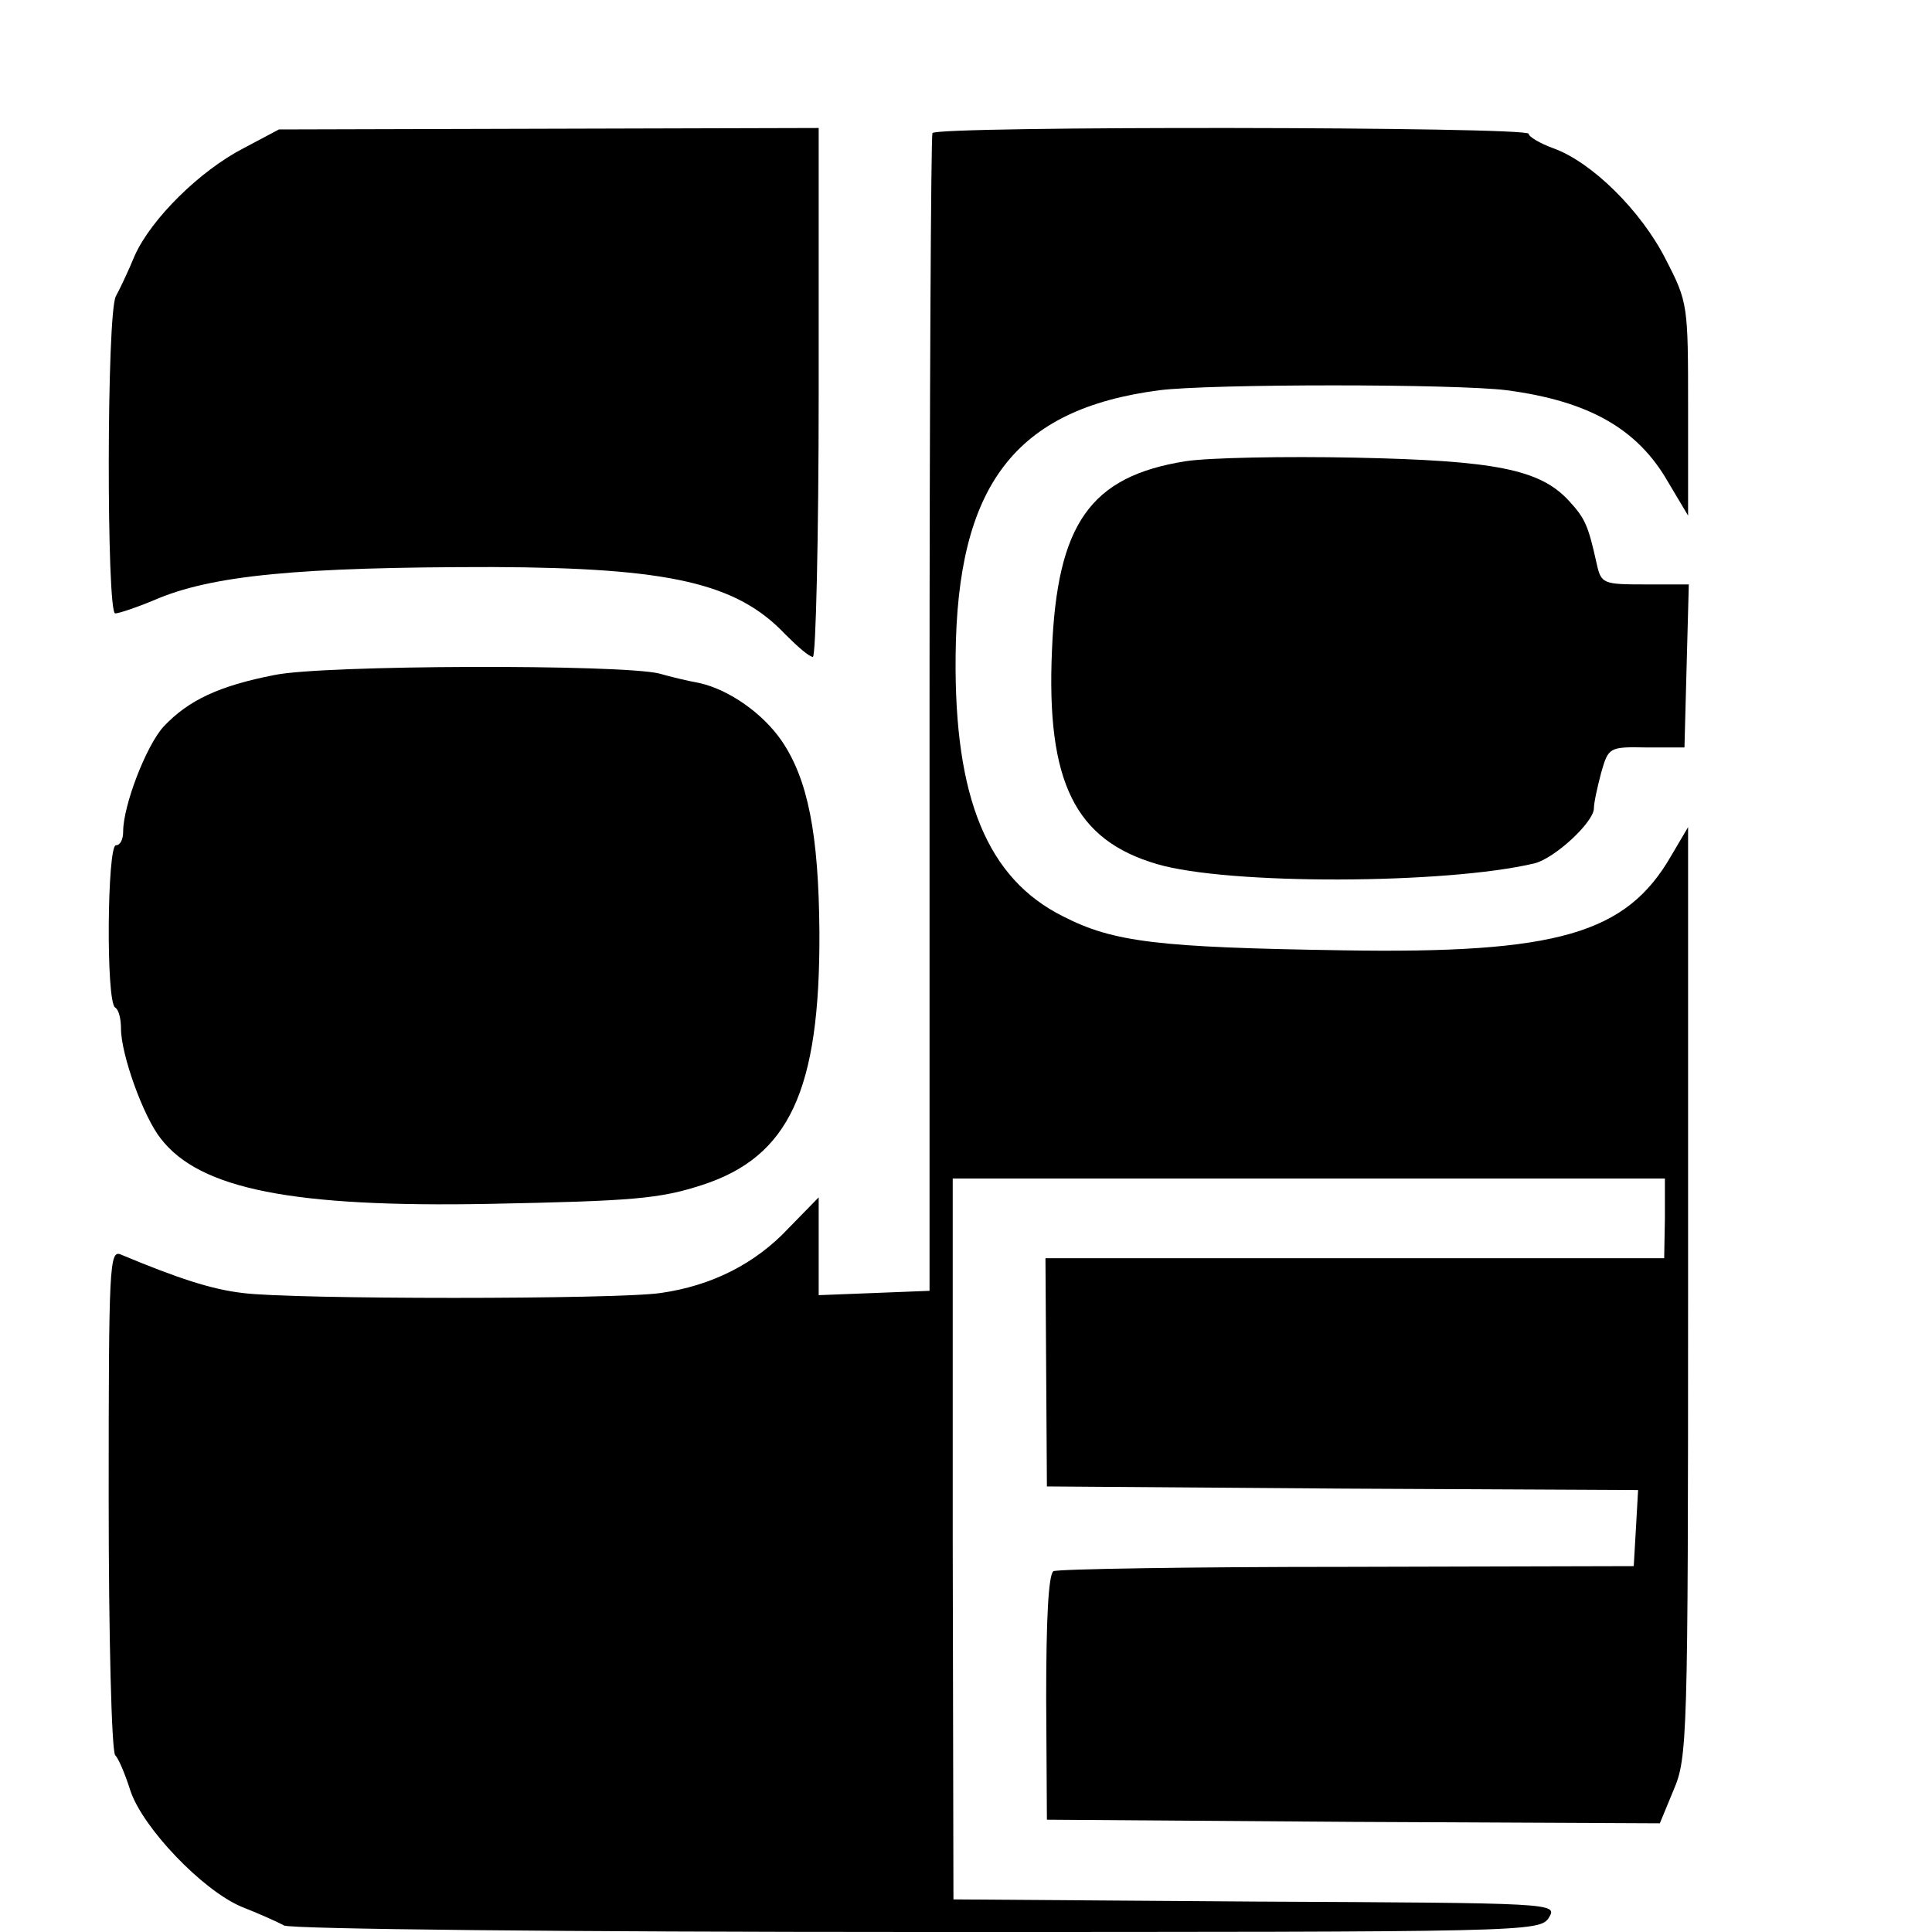 <?xml version="1.0" standalone="no"?>
<!DOCTYPE svg PUBLIC "-//W3C//DTD SVG 20010904//EN"
 "http://www.w3.org/TR/2001/REC-SVG-20010904/DTD/svg10.dtd">
<svg version="1.0" xmlns="http://www.w3.org/2000/svg"
 width="16pt" height="16pt" viewBox="0 0 16 16"
 preserveAspectRatio="xMidYMid meet">
<g transform="translate(0,16) scale(0.006,-0.006)"
fill="#000000" stroke="none">
<path d="M336 2462 c-60 -31 -127 -97 -150 -148 -9 -22 -21 -47 -26 -56 -13
-23 -13 -438 -1 -438 5 0 29 8 53 18 80 35 201 46 468 46 244 -1 337 -22 404
-93 17 -17 33 -31 38 -31 4 0 8 164 8 365 l0 365 -372 -1 -373 -1 -49 -26z"/>
<path d="M1287 2483 c-2 -5 -4 -366 -4 -803 l0 -795 -76 -3 -77 -3 0 68 0 67
-42 -43 c-46 -49 -106 -79 -176 -89 -60 -9 -510 -9 -577 0 -43 5 -89 20 -168
53 -16 7 -17 -13 -17 -337 0 -189 4 -348 9 -354 5 -5 14 -27 21 -49 17 -51 99
-137 153 -160 23 -9 50 -21 59 -26 10 -5 389 -9 875 -9 846 0 858 0 871 20 12
20 8 20 -405 22 l-417 3 -1 497 0 498 492 0 491 0 0 -55 -1 -55 -427 0 -427 0
1 -157 1 -158 408 -3 408 -2 -3 -53 -3 -52 -395 -1 c-218 0 -400 -3 -406 -6
-7 -5 -10 -68 -10 -175 l1 -168 423 -3 423 -2 19 46 c19 44 20 71 20 687 l0
642 -23 -39 c-62 -108 -156 -136 -455 -131 -253 4 -315 11 -385 47 -104 52
-150 163 -148 359 2 236 82 341 281 367 71 9 409 9 480 0 113 -15 180 -53 222
-126 l28 -47 0 147 c0 144 0 147 -31 207 -34 67 -102 134 -155 153 -19 7 -34
16 -34 20 0 10 -817 11 -823 1z"/>
<path d="M1636 2030 c-131 -21 -177 -86 -184 -261 -8 -182 32 -262 145 -295
98 -29 399 -28 521 1 28 7 82 57 82 76 0 8 5 30 10 49 10 35 11 36 62 35 l53
0 3 113 3 112 -60 0 c-58 0 -61 1 -67 28 -12 54 -16 63 -39 88 -40 43 -102 55
-295 59 -96 2 -202 0 -234 -5z"/>
<path d="M379 1735 c-77 -15 -119 -35 -153 -71 -24 -26 -56 -109 -56 -145 0
-11 -4 -19 -10 -19 -12 0 -14 -217 -1 -224 5 -3 8 -16 8 -29 0 -36 31 -122 55
-152 54 -70 183 -95 453 -90 200 4 235 7 294 26 120 39 163 130 162 349 -1
136 -16 211 -52 264 -26 38 -73 71 -114 80 -17 3 -41 9 -55 13 -53 13 -464 12
-531 -2z"/>
</g>
</svg>
